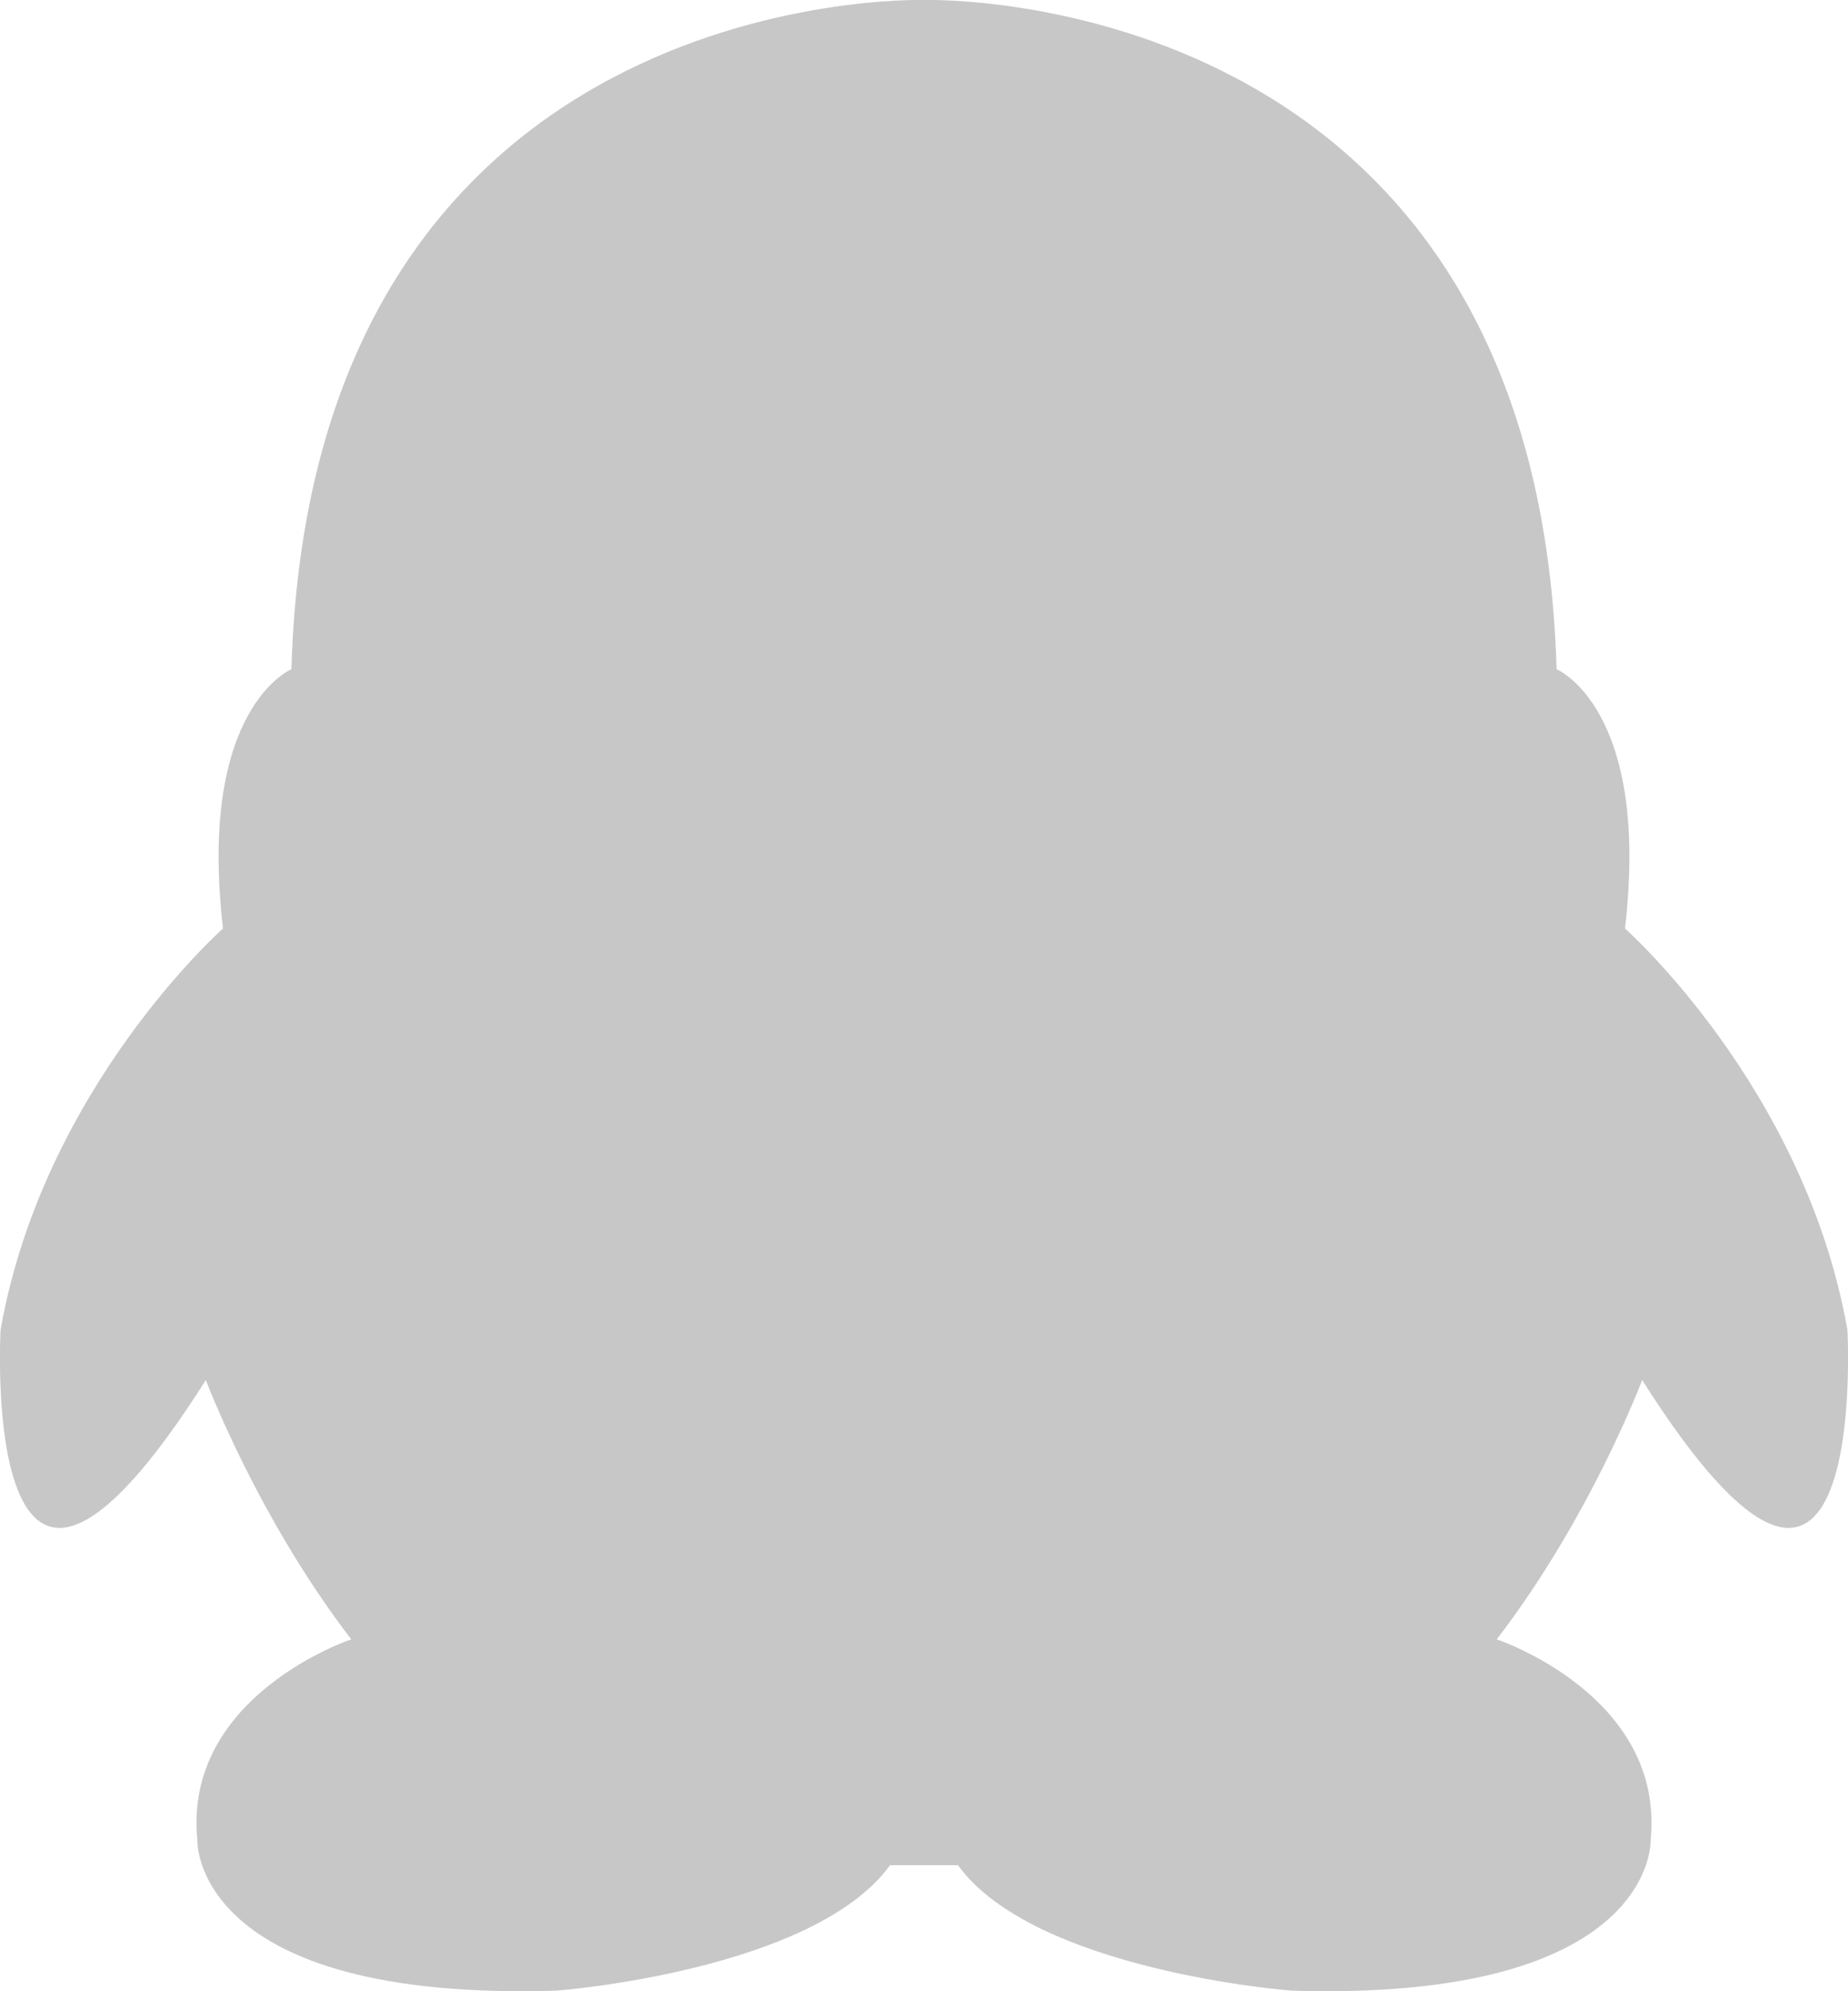 <?xml version="1.0" encoding="UTF-8"?>
<svg width="13px" height="14px" viewBox="0 0 13 14" version="1.1" xmlns="http://www.w3.org/2000/svg" xmlns:xlink="http://www.w3.org/1999/xlink">
    <!-- Generator: Sketch 63.1 (92452) - https://sketch.com -->
    <title>编组</title>
    <desc>Created with Sketch.</desc>
    <g id="页面-1" stroke="none" stroke-width="1" fill="none" fill-rule="evenodd">
        <g id="8" transform="translate(-1567, -716)" fill="#C7C7C7" fill-rule="nonzero">
            <g id="BODY" transform="translate(621, 486)">
                <g id="正文" transform="translate(70, 148)">
                    <g id="头条">
                        <g id="编组-3" transform="translate(0, 58)">
                            <g id="分享备份" transform="translate(721, 13)">
                                <g id="in" transform="translate(144, 0)">
                                    <g id="编组" transform="translate(11, 11)">
                                        <path d="M12.996,9.35 C12.695,7.645 11.431,6.528 11.431,6.528 C11.612,4.979 10.95,4.705 10.95,4.705 C10.811,-0.086 6.589,-0.002 6.5,0 C6.411,-0.002 2.189,-0.086 2.05,4.705 C2.05,4.705 1.388,4.979 1.569,6.528 C1.569,6.528 0.305,7.645 0.004,9.35 C0.004,9.35 -0.156,12.232 1.448,9.703 C1.448,9.703 1.809,10.664 2.471,11.526 C2.471,11.526 1.288,11.919 1.388,12.938 C1.388,12.938 1.348,14.074 3.915,13.996 C3.915,13.996 5.72,13.859 6.261,13.114 L6.739,13.114 C7.28,13.859 9.085,13.996 9.085,13.996 C11.652,14.074 11.612,12.938 11.612,12.938 C11.712,11.919 10.529,11.526 10.529,11.526 C11.191,10.664 11.552,9.703 11.552,9.703 C13.156,12.232 12.996,9.35 12.996,9.35 Z" id="路径"></path>
                                    </g>
                                </g>
                            </g>
                        </g>
                    </g>
                </g>
            </g>
        </g>
    </g>
</svg>